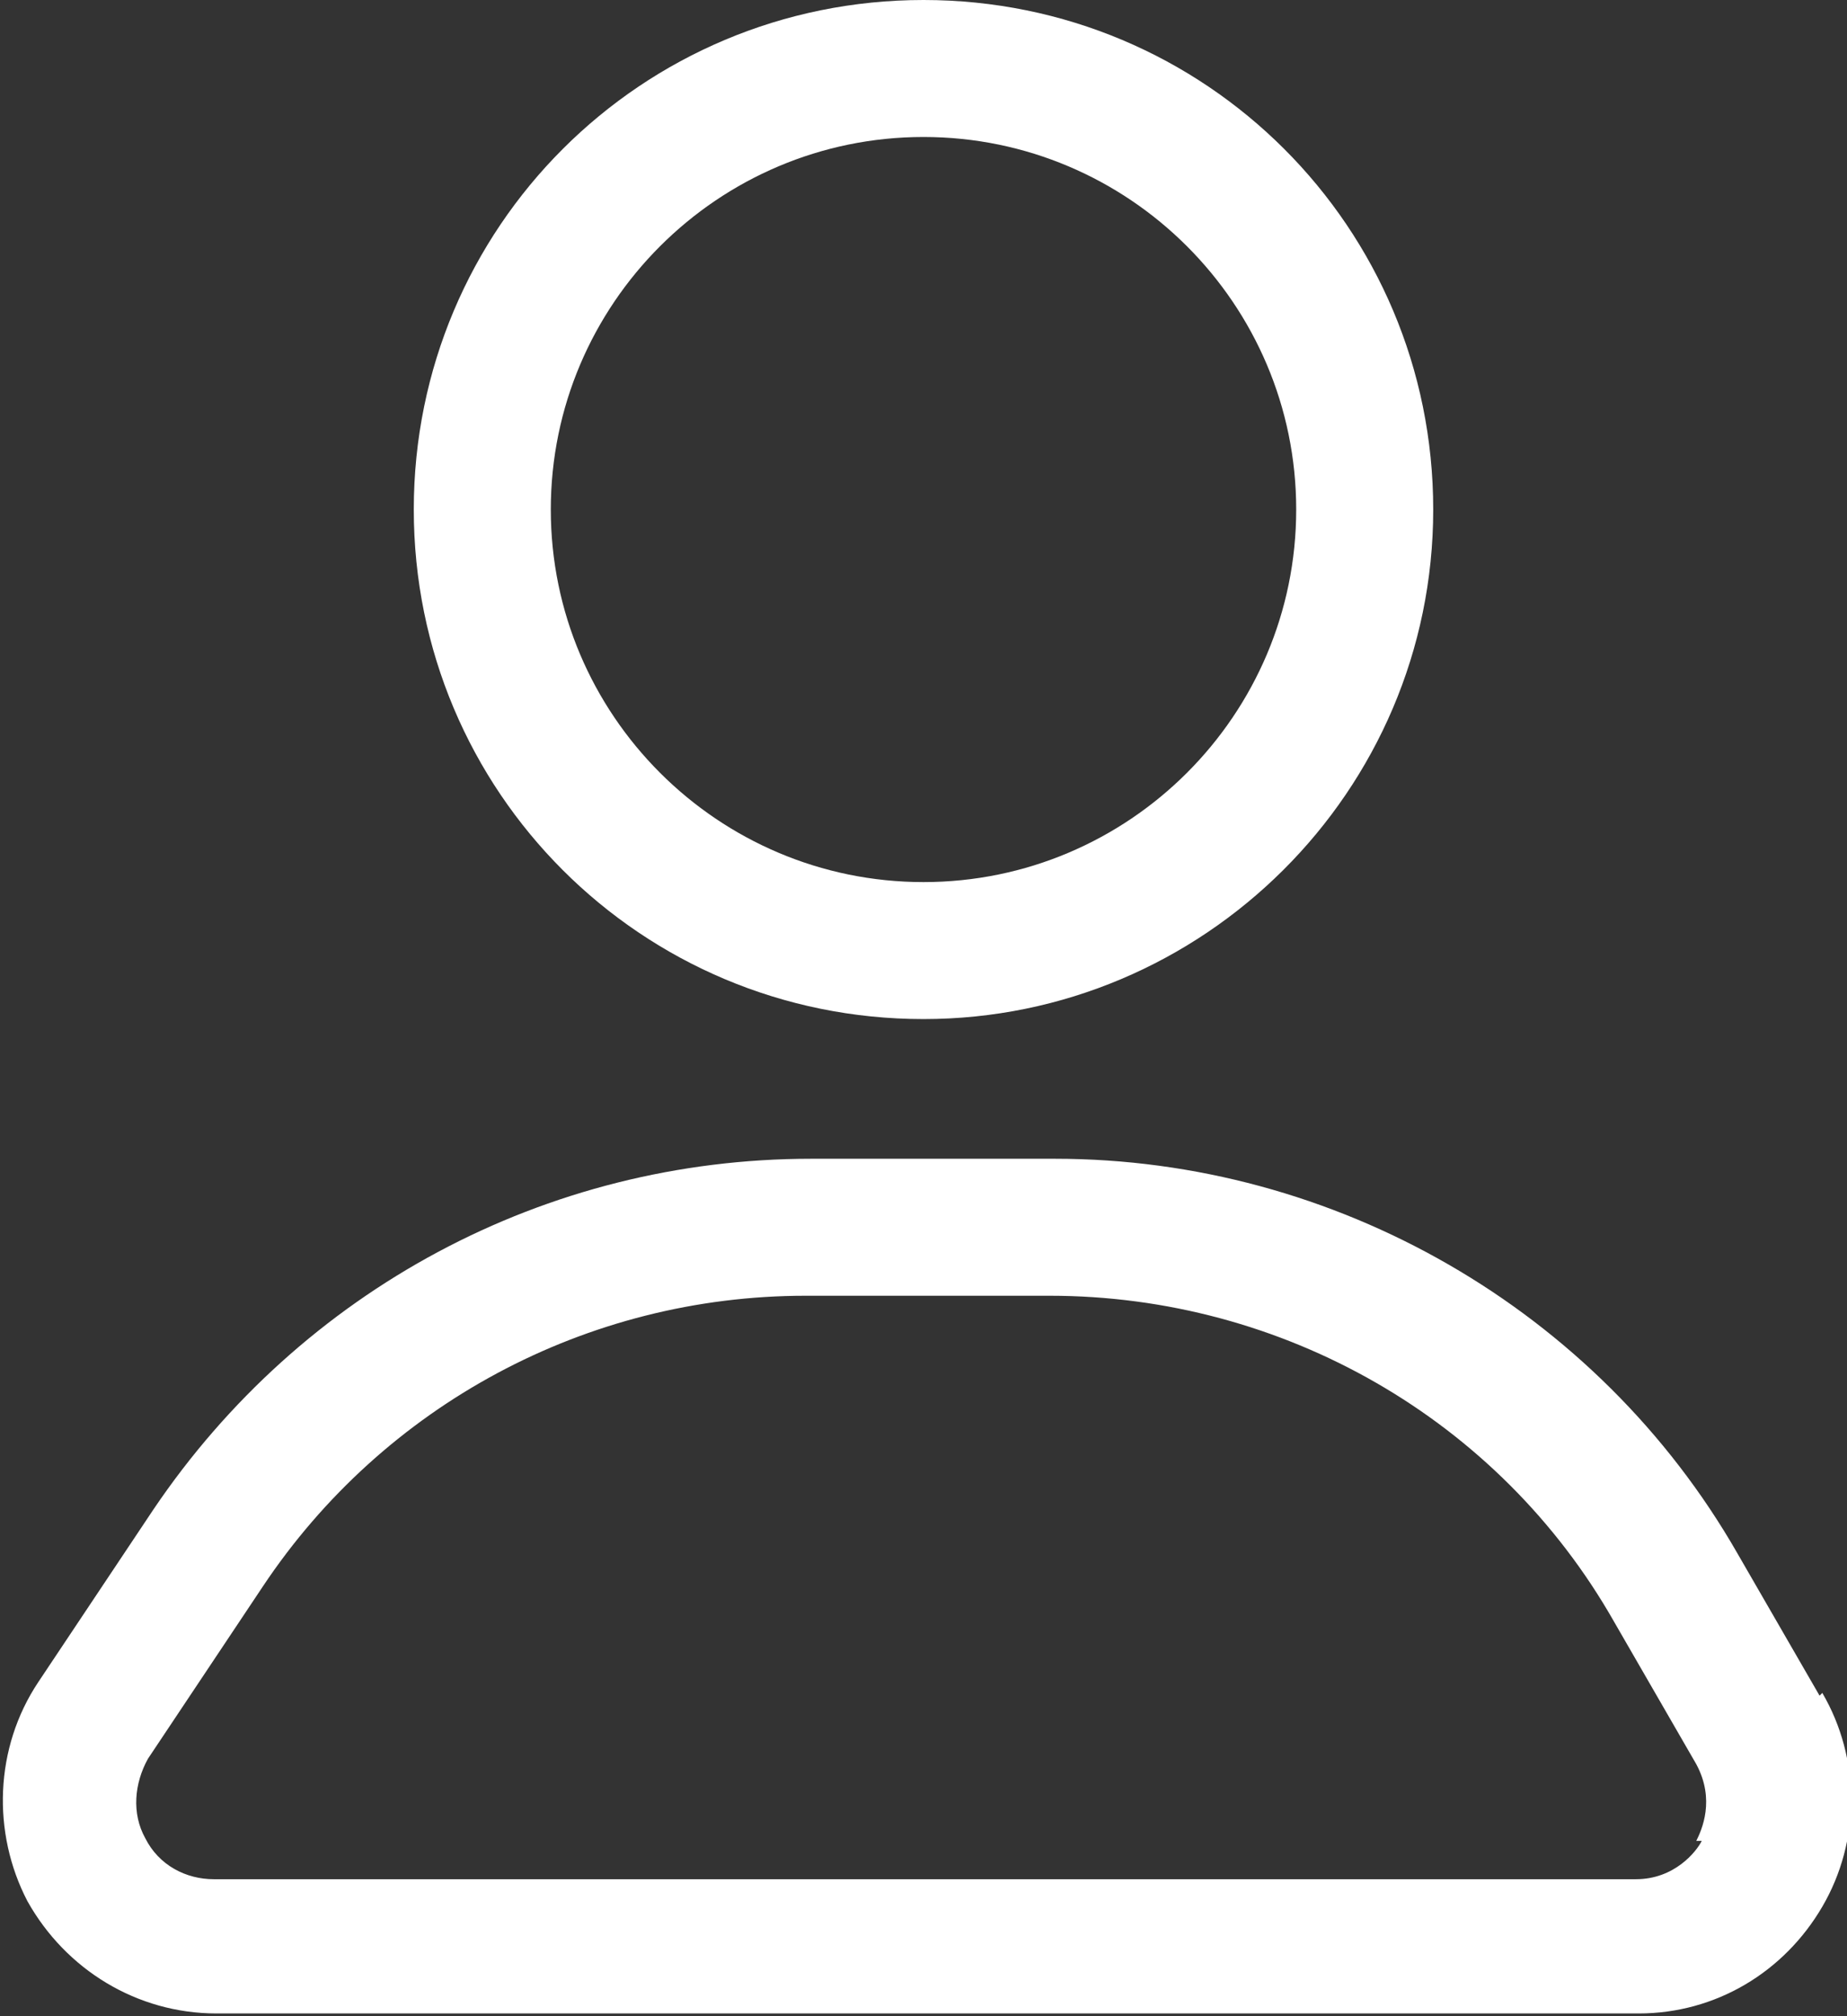 <svg width="33" height="36" viewBox="0 0 33 36" fill="none" xmlns="http://www.w3.org/2000/svg">
<rect x="0" y="0" width="33" height="36" fill="#333333" stroke="none"/>
<g clip-path="url(#clip0_3578_1935)">
<path d="M32.51 30.277L31.041 27.734C28.544 23.38 23.844 20.69 18.85 20.69H14.493C9.743 20.69 5.386 23.038 2.742 26.951L0.685 30.033C-0.098 31.206 -0.147 32.723 0.49 33.946C1.175 35.169 2.448 35.951 3.868 35.951H29.279C30.65 35.951 31.874 35.217 32.559 34.044C33.245 32.87 33.245 31.402 32.559 30.228L32.51 30.277ZM30.405 32.87C30.307 33.065 29.915 33.554 29.23 33.554H3.819C3.329 33.554 2.84 33.31 2.595 32.821C2.35 32.38 2.399 31.842 2.644 31.402L4.7 28.321C6.855 25.092 10.478 23.136 14.395 23.136H18.752C22.914 23.136 26.782 25.337 28.838 28.956L30.307 31.5C30.65 32.136 30.405 32.674 30.307 32.87H30.405ZM16.5 18.196C21.494 18.196 25.607 14.136 25.607 9.098C25.607 4.06 21.543 0 16.5 0C11.457 0 7.393 4.06 7.393 9.098C7.393 14.136 11.457 18.196 16.5 18.196ZM16.5 2.446C20.172 2.446 23.159 5.429 23.159 9.098C23.159 12.766 20.172 15.75 16.5 15.75C12.828 15.75 9.841 12.766 9.841 9.098C9.841 5.429 12.828 2.446 16.5 2.446Z" fill="white"/>
</g>
<defs>
<clipPath id="clip0_3578_1935">
<rect width="33" height="36" fill="white"/>
</clipPath>
</defs>
</svg>
